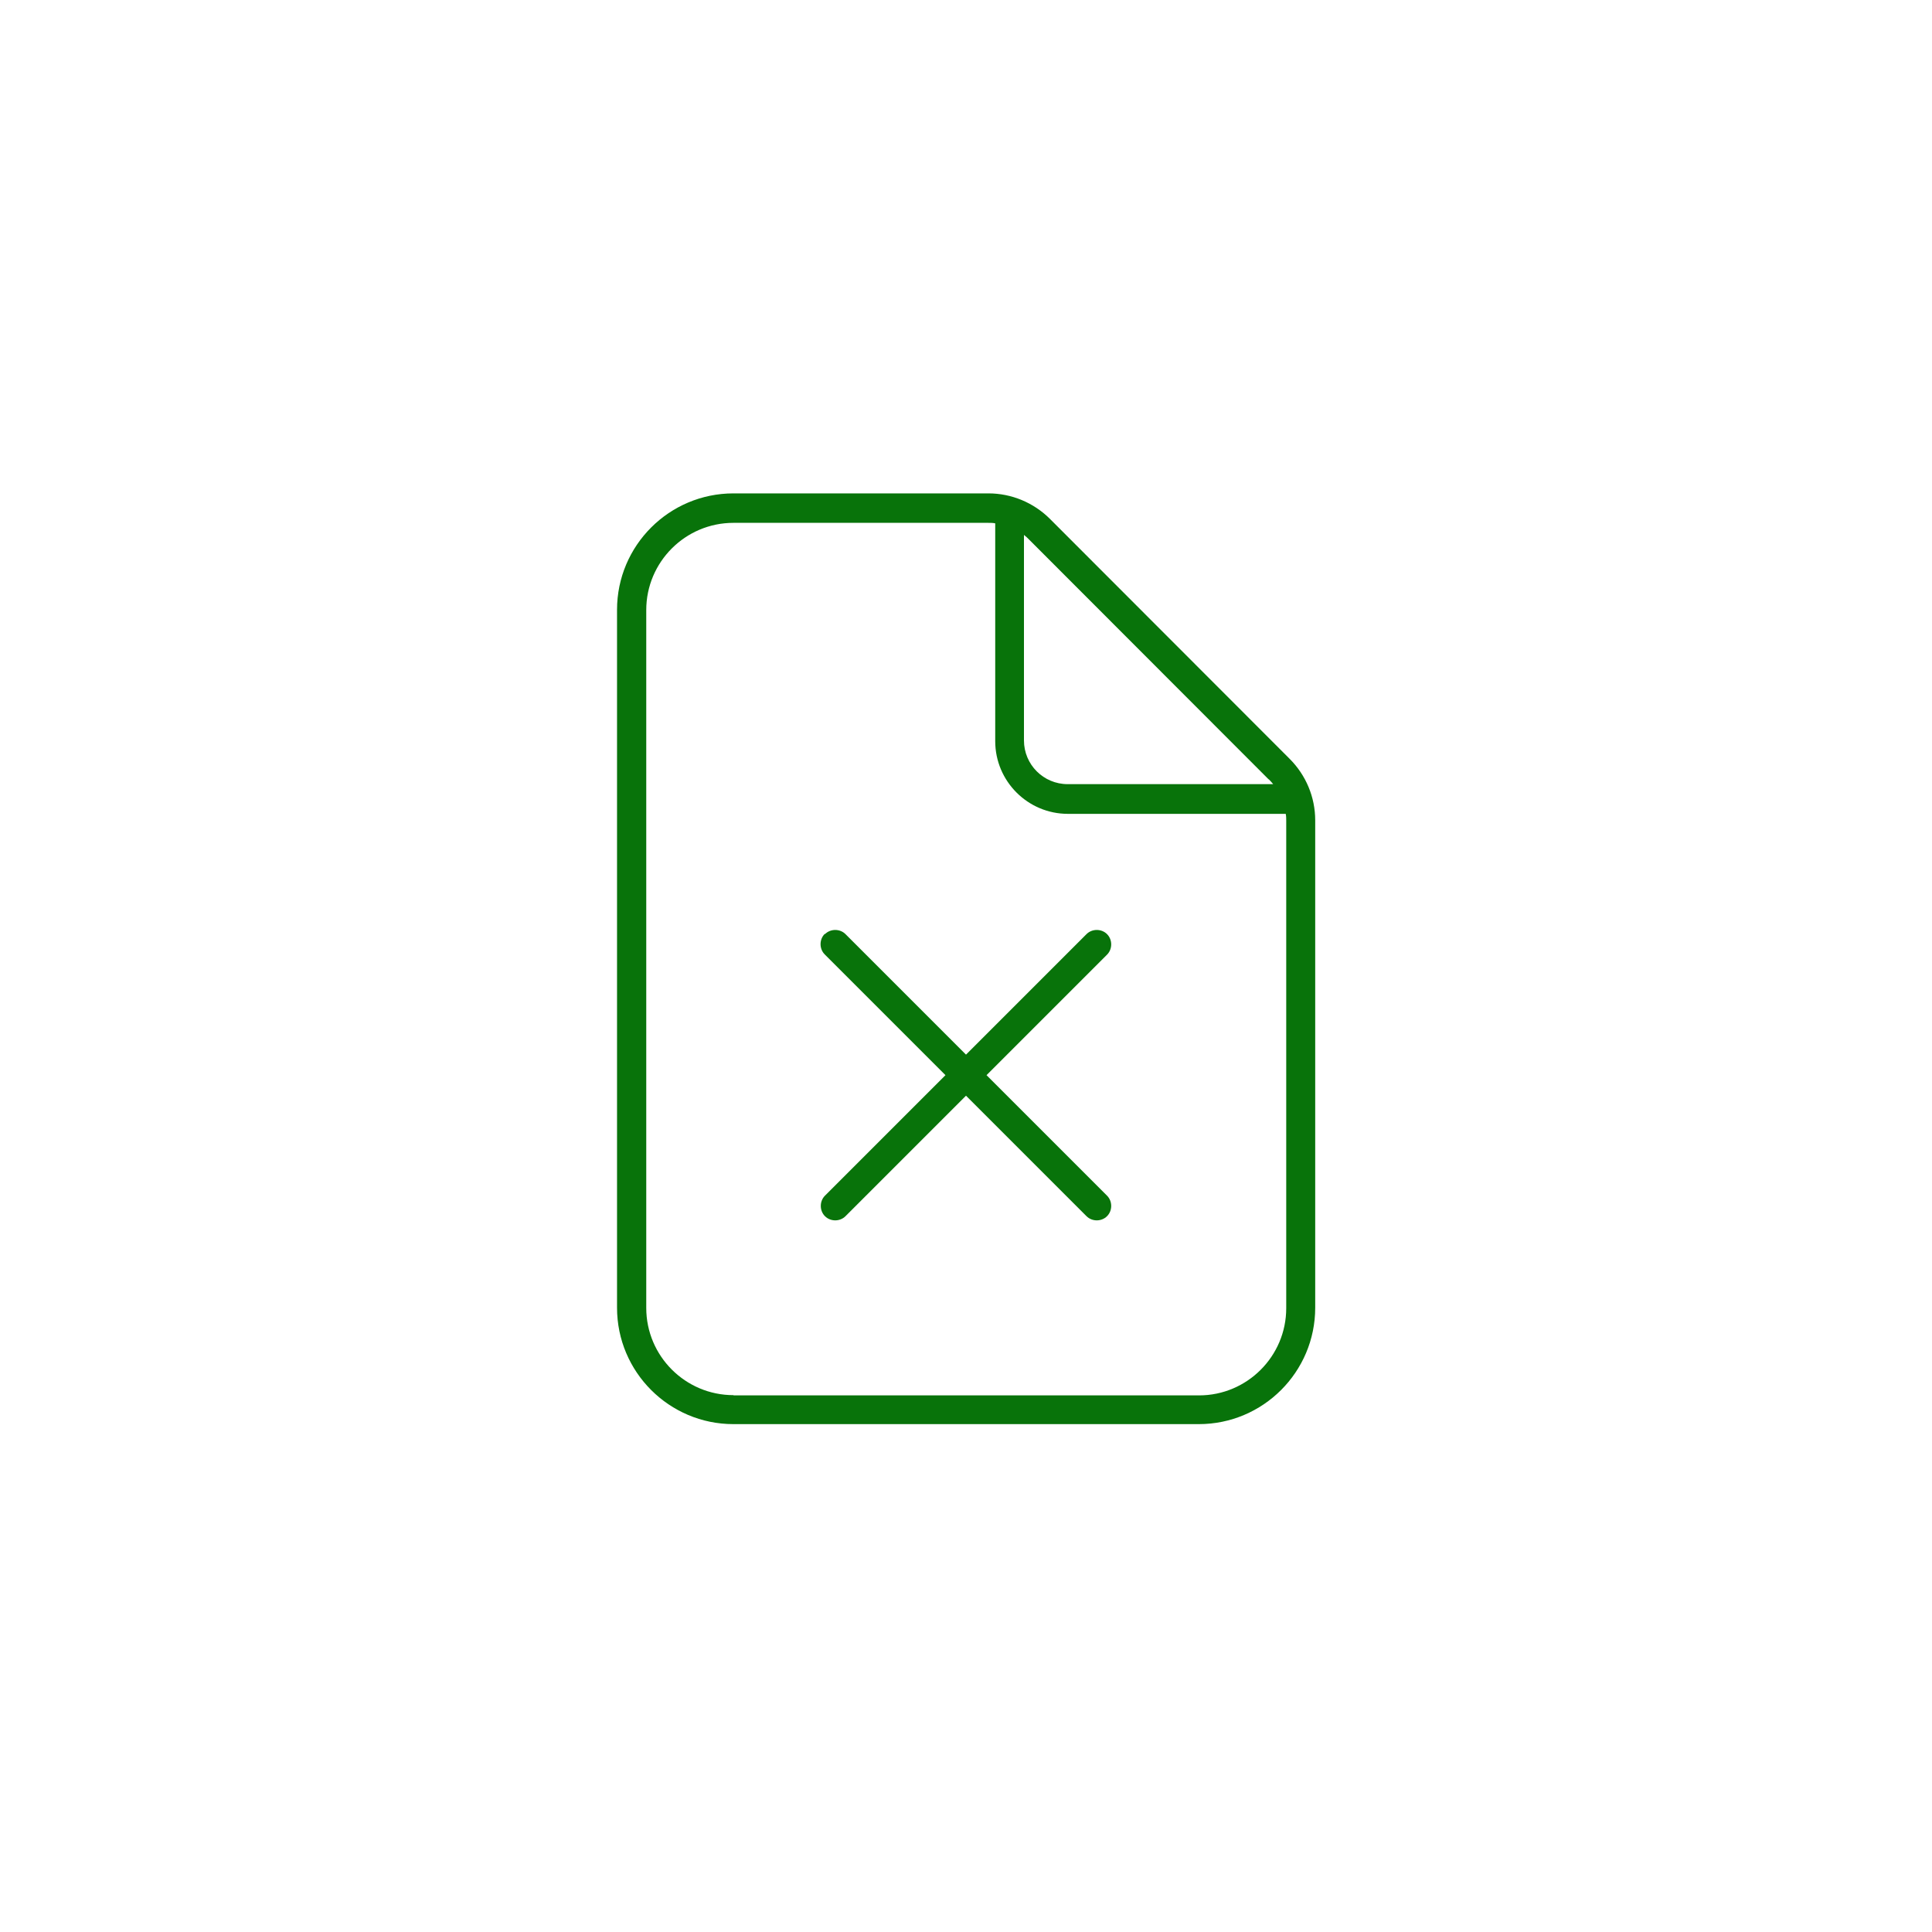 <?xml version="1.0" encoding="UTF-8"?>
<svg xmlns="http://www.w3.org/2000/svg" version="1.1" viewBox="0 0 80 80">
  <defs>
    <style>
      .cls-1 {
        fill: #08730a;
      }
    </style>
  </defs>
  <!-- Generator: Adobe Illustrator 28.6.0, SVG Export Plug-In . SVG Version: 1.2.0 Build 709)  -->
  <g>
    <g id="Layer_1">
      <g id="Layer_1-2" data-name="Layer_1">
        <path class="cls-1" d="M30.37,57.77c-1.99,0-3.61-1.62-3.61-3.61v-28.9c0-1.99,1.62-3.61,3.61-3.61h10.55c.1,0,.2,0,.29.02v9.02c0,1.66,1.35,3.01,3.01,3.01h9.02c.02.1.02.2.02.29v20.18c0,1.99-1.62,3.61-3.61,3.61h-19.27ZM52.54,32.27c.07.07.13.14.18.2h-8.51c-1,0-1.81-.81-1.81-1.81v-8.51c.08.06.14.12.2.18l9.93,9.94h0ZM30.37,20.43c-2.66,0-4.82,2.16-4.82,4.82v28.9c0,2.66,2.16,4.82,4.82,4.82h19.27c2.66,0,4.82-2.16,4.82-4.82v-20.18c0-.96-.38-1.87-1.06-2.55l-9.92-9.93c-.68-.68-1.6-1.06-2.55-1.06h-10.55ZM34.15,38.67c-.23.23-.23.62,0,.85l5,5-4.99,4.99c-.23.23-.23.62,0,.85s.62.23.85,0l4.99-4.99,4.99,4.99c.23.23.62.23.85,0s.23-.62,0-.85l-4.99-4.99,4.99-4.99c.23-.23.23-.62,0-.85s-.62-.23-.85,0l-4.99,4.99-4.99-4.99c-.23-.23-.62-.23-.85,0h0Z"/>
      </g>
    </g>
  </g>
</svg>